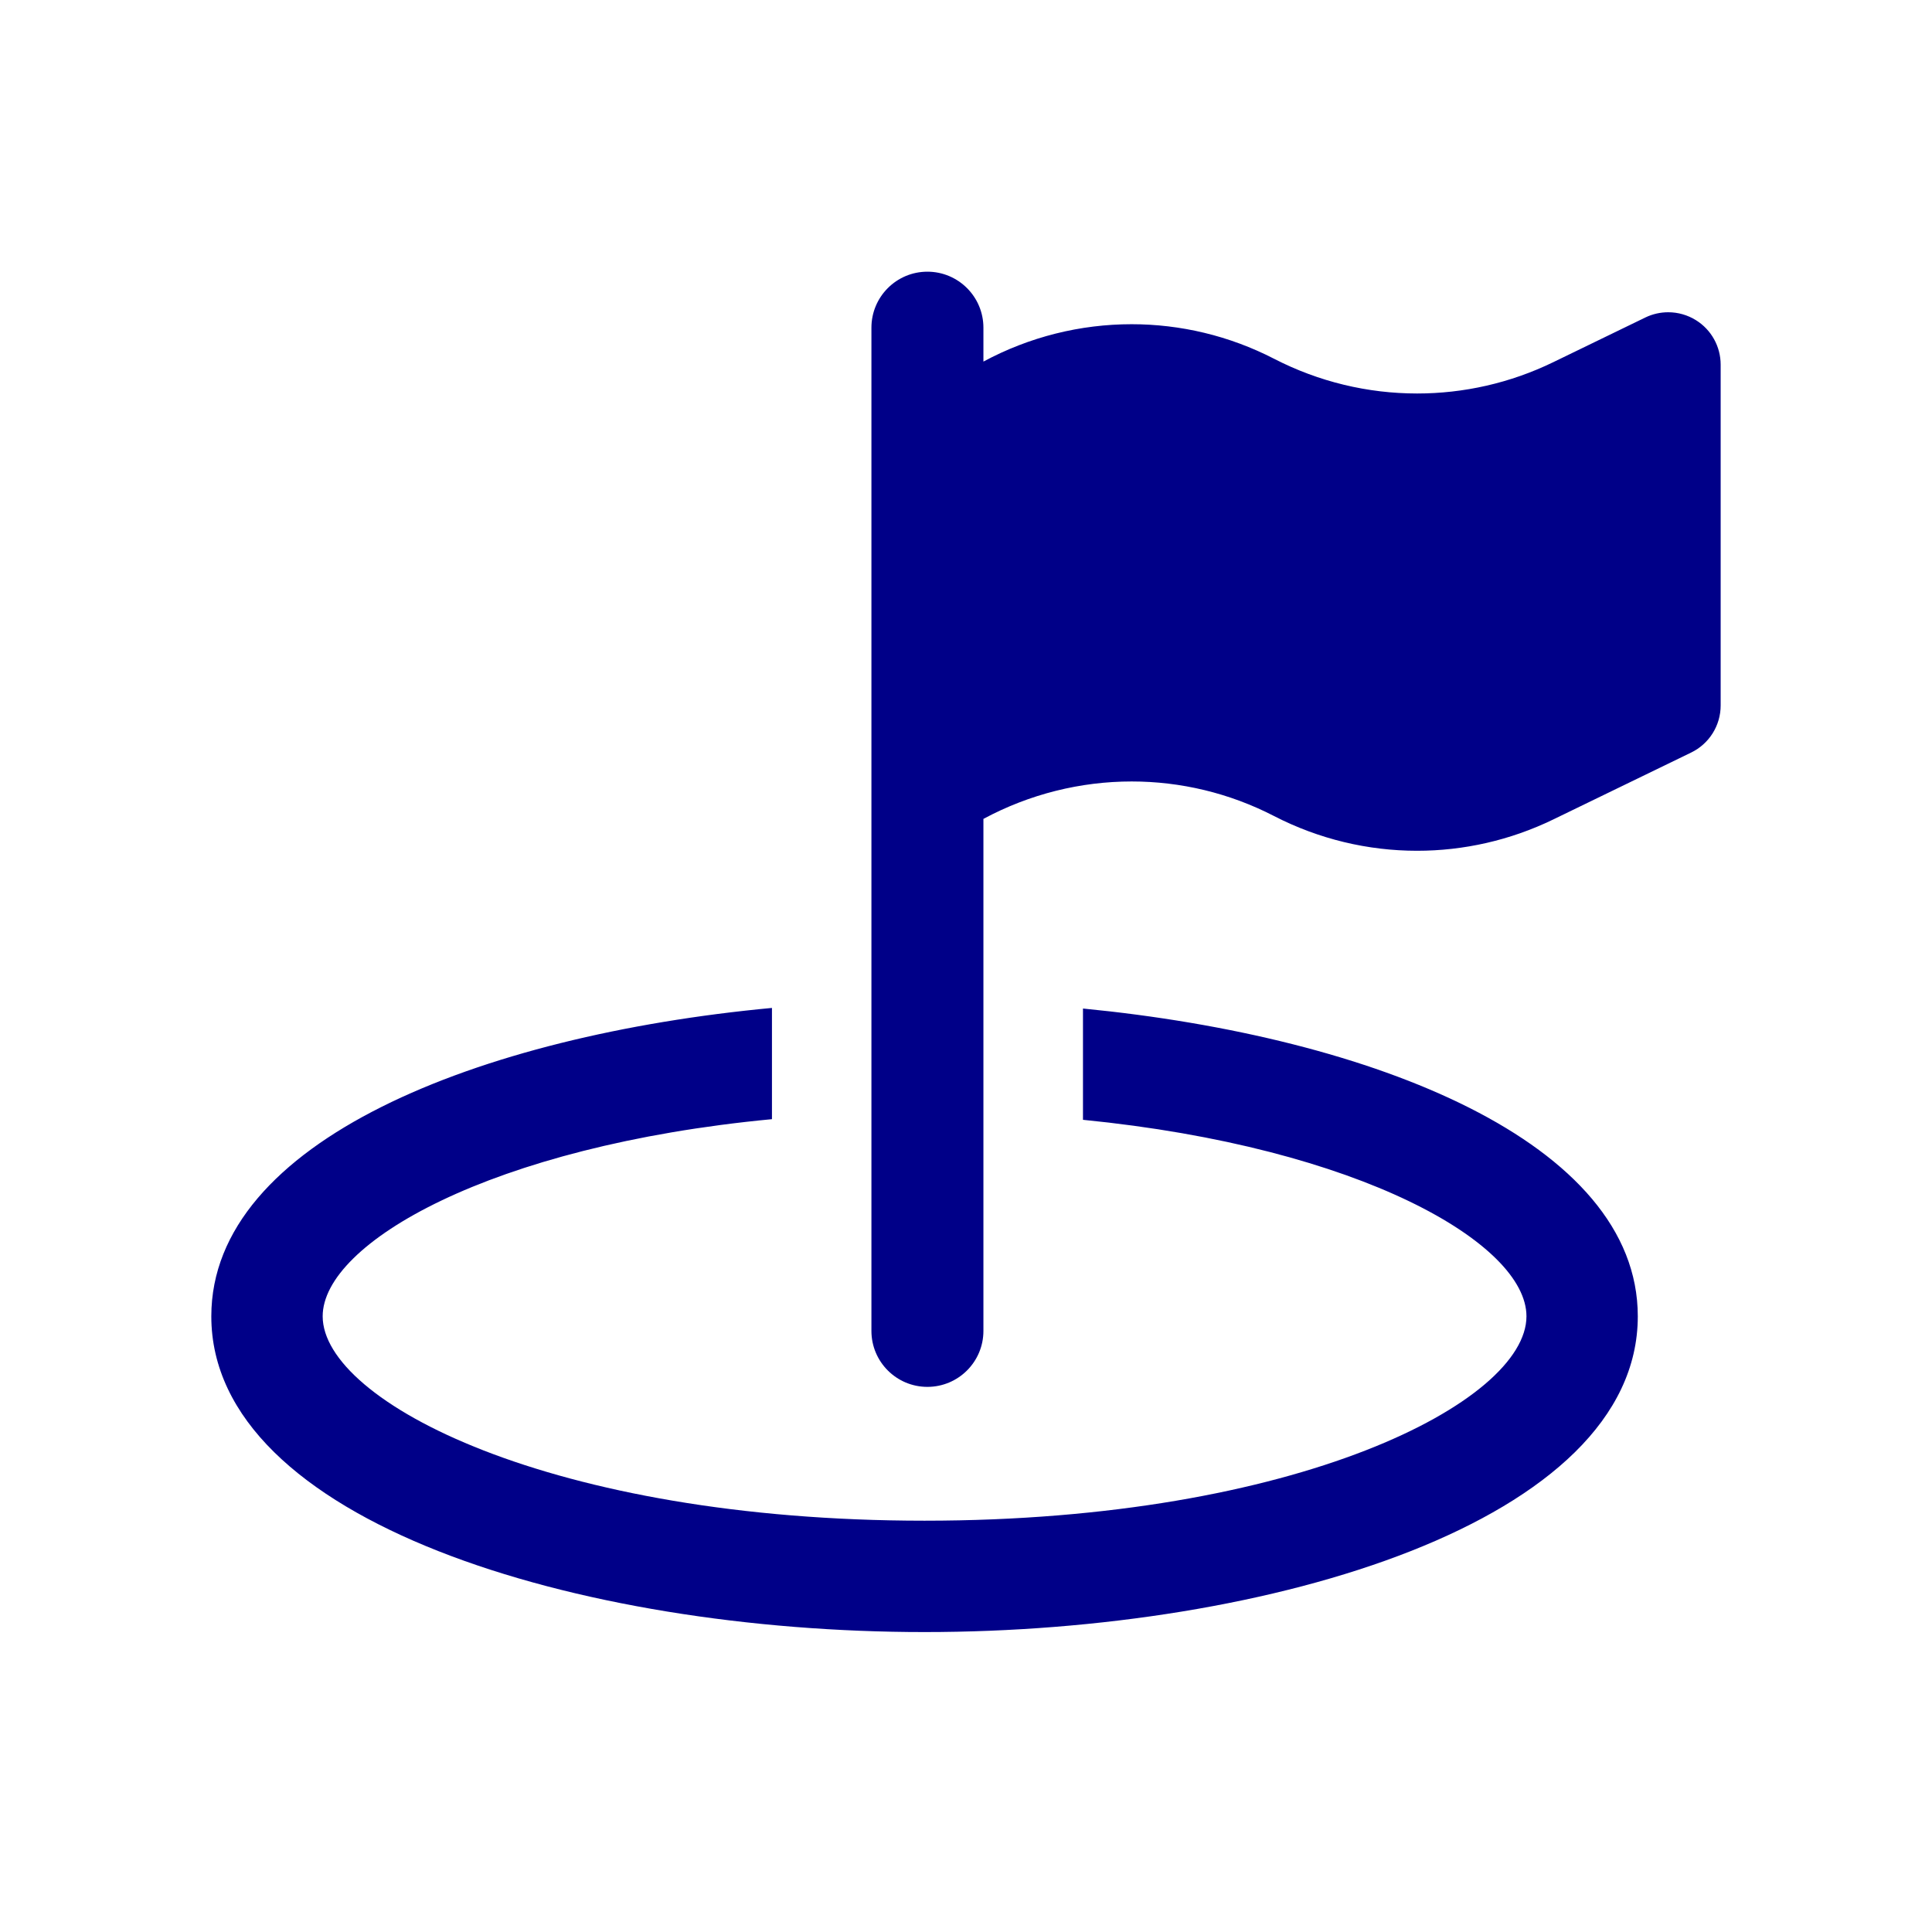 <svg width="64" height="64" viewBox="0 0 64 64" fill="none" xmlns="http://www.w3.org/2000/svg">
<path d="M35.875 33.409V37.095C45.085 38.007 50.566 41.204 50.566 43.604C50.566 46.432 42.98 50.375 30.626 50.375C18.273 50.375 10.689 46.432 10.689 43.604C10.689 41.186 16.245 37.961 25.572 37.074V33.389C15.86 34.299 7 37.809 7 43.604C7 50.397 19.173 54.064 30.626 54.064C42.08 54.064 54.254 50.397 54.254 43.604C54.254 37.848 45.511 34.347 35.875 33.409Z" fill="#000088"/>
<path d="M56.186 10.61C55.904 10.433 55.584 10.344 55.262 10.344C55.005 10.344 54.747 10.4 54.507 10.516L51.449 12C50.026 12.691 48.484 13.035 46.944 13.035C45.315 13.035 43.69 12.65 42.204 11.884C40.721 11.12 39.102 10.74 37.486 10.74C35.796 10.74 34.108 11.154 32.577 11.978V10.856C32.577 9.83 31.745 9 30.721 9C29.698 9 28.867 9.83 28.867 10.856V44.088C28.867 45.112 29.698 45.942 30.721 45.942C31.745 45.942 32.577 45.112 32.577 44.088V27.127C34.108 26.303 35.798 25.887 37.488 25.887C39.104 25.887 40.721 26.267 42.204 27.032C43.69 27.798 45.315 28.183 46.942 28.183C48.483 28.183 50.025 27.838 51.449 27.148L56.02 24.93C56.619 24.64 56.999 24.035 56.999 23.37V12.079C56.999 11.48 56.69 10.925 56.186 10.61Z" fill="#000088"/>
</svg>
